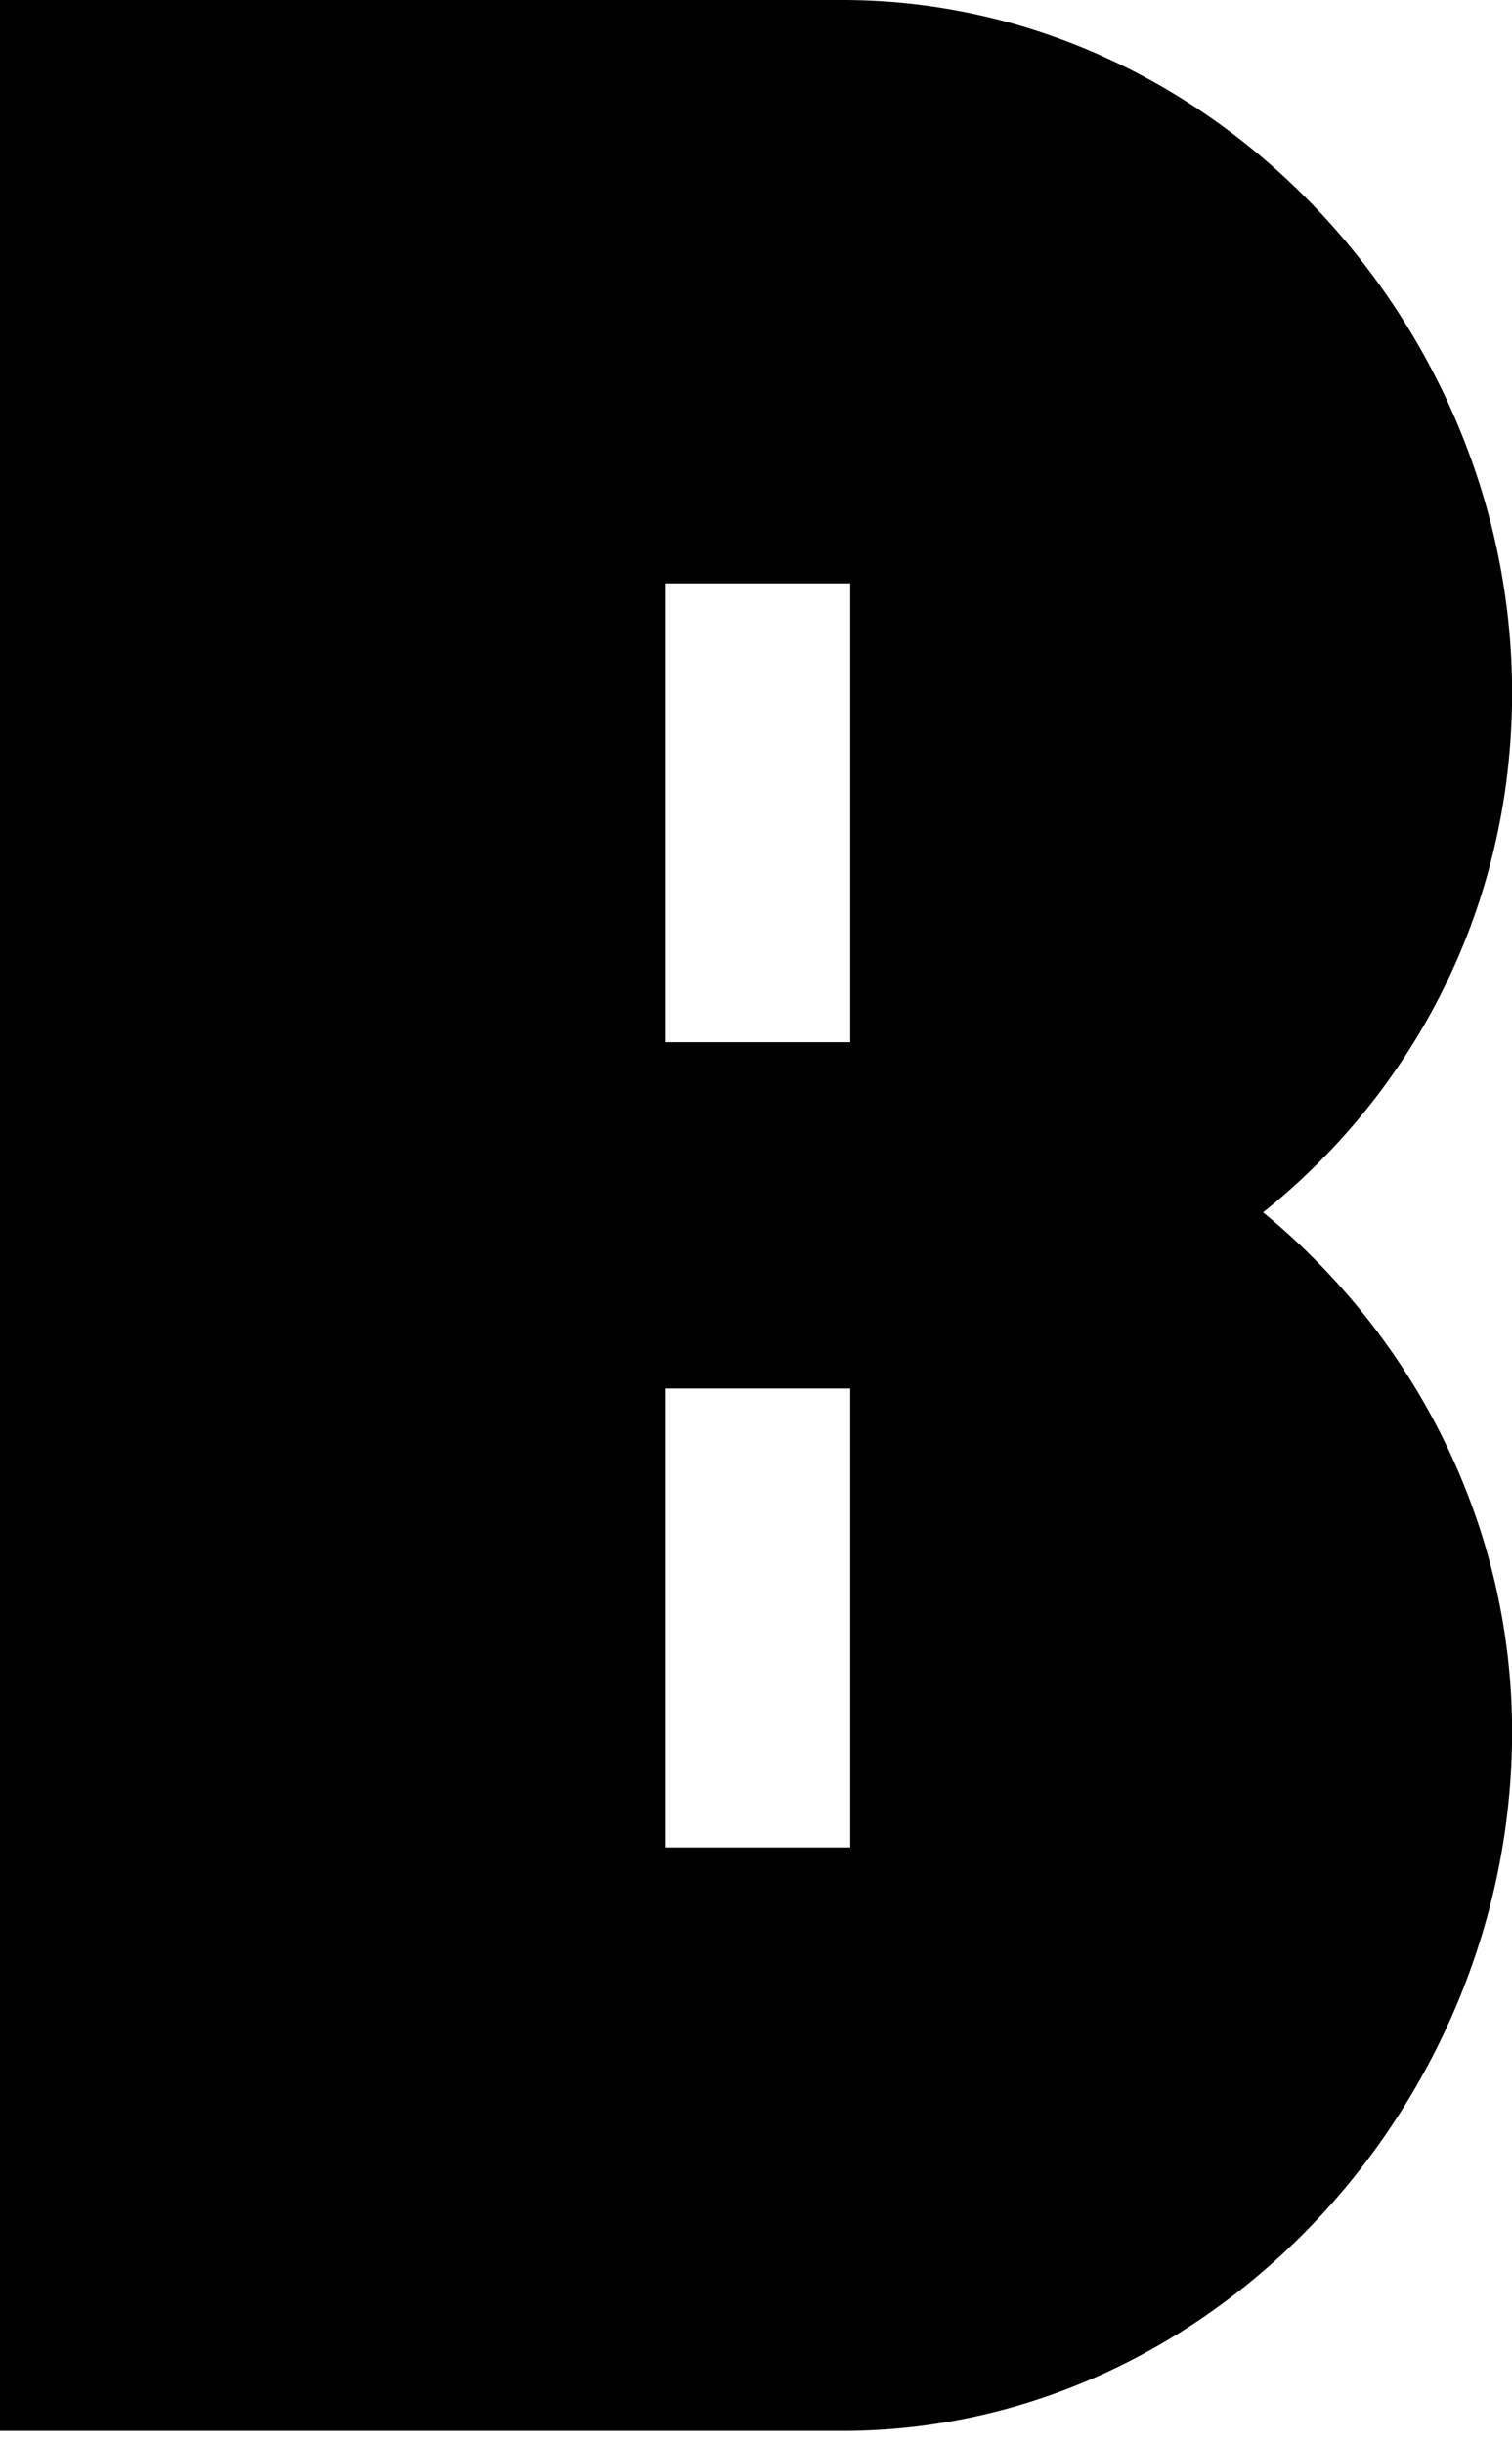 <?xml version="1.0" encoding="utf-8"?>
<svg xmlns="http://www.w3.org/2000/svg" fill="none" height="100%" overflow="visible" preserveAspectRatio="none" style="display: block;" viewBox="0 0 13 21" width="100%">
<path d="M10.86 10.416C12.165 11.487 13.001 13.105 13.001 14.88C13.001 18.065 10.442 20.859 7.284 20.885H0V0H7.284C10.442 0.026 13.001 2.793 13.001 5.952C13.001 7.78 12.165 9.372 10.86 10.416ZM7.31 15.872V11.93H5.717V15.872H7.31ZM7.31 8.954V5.012H5.717V8.954H7.31Z" fill="black" id="Vector"/>
</svg>